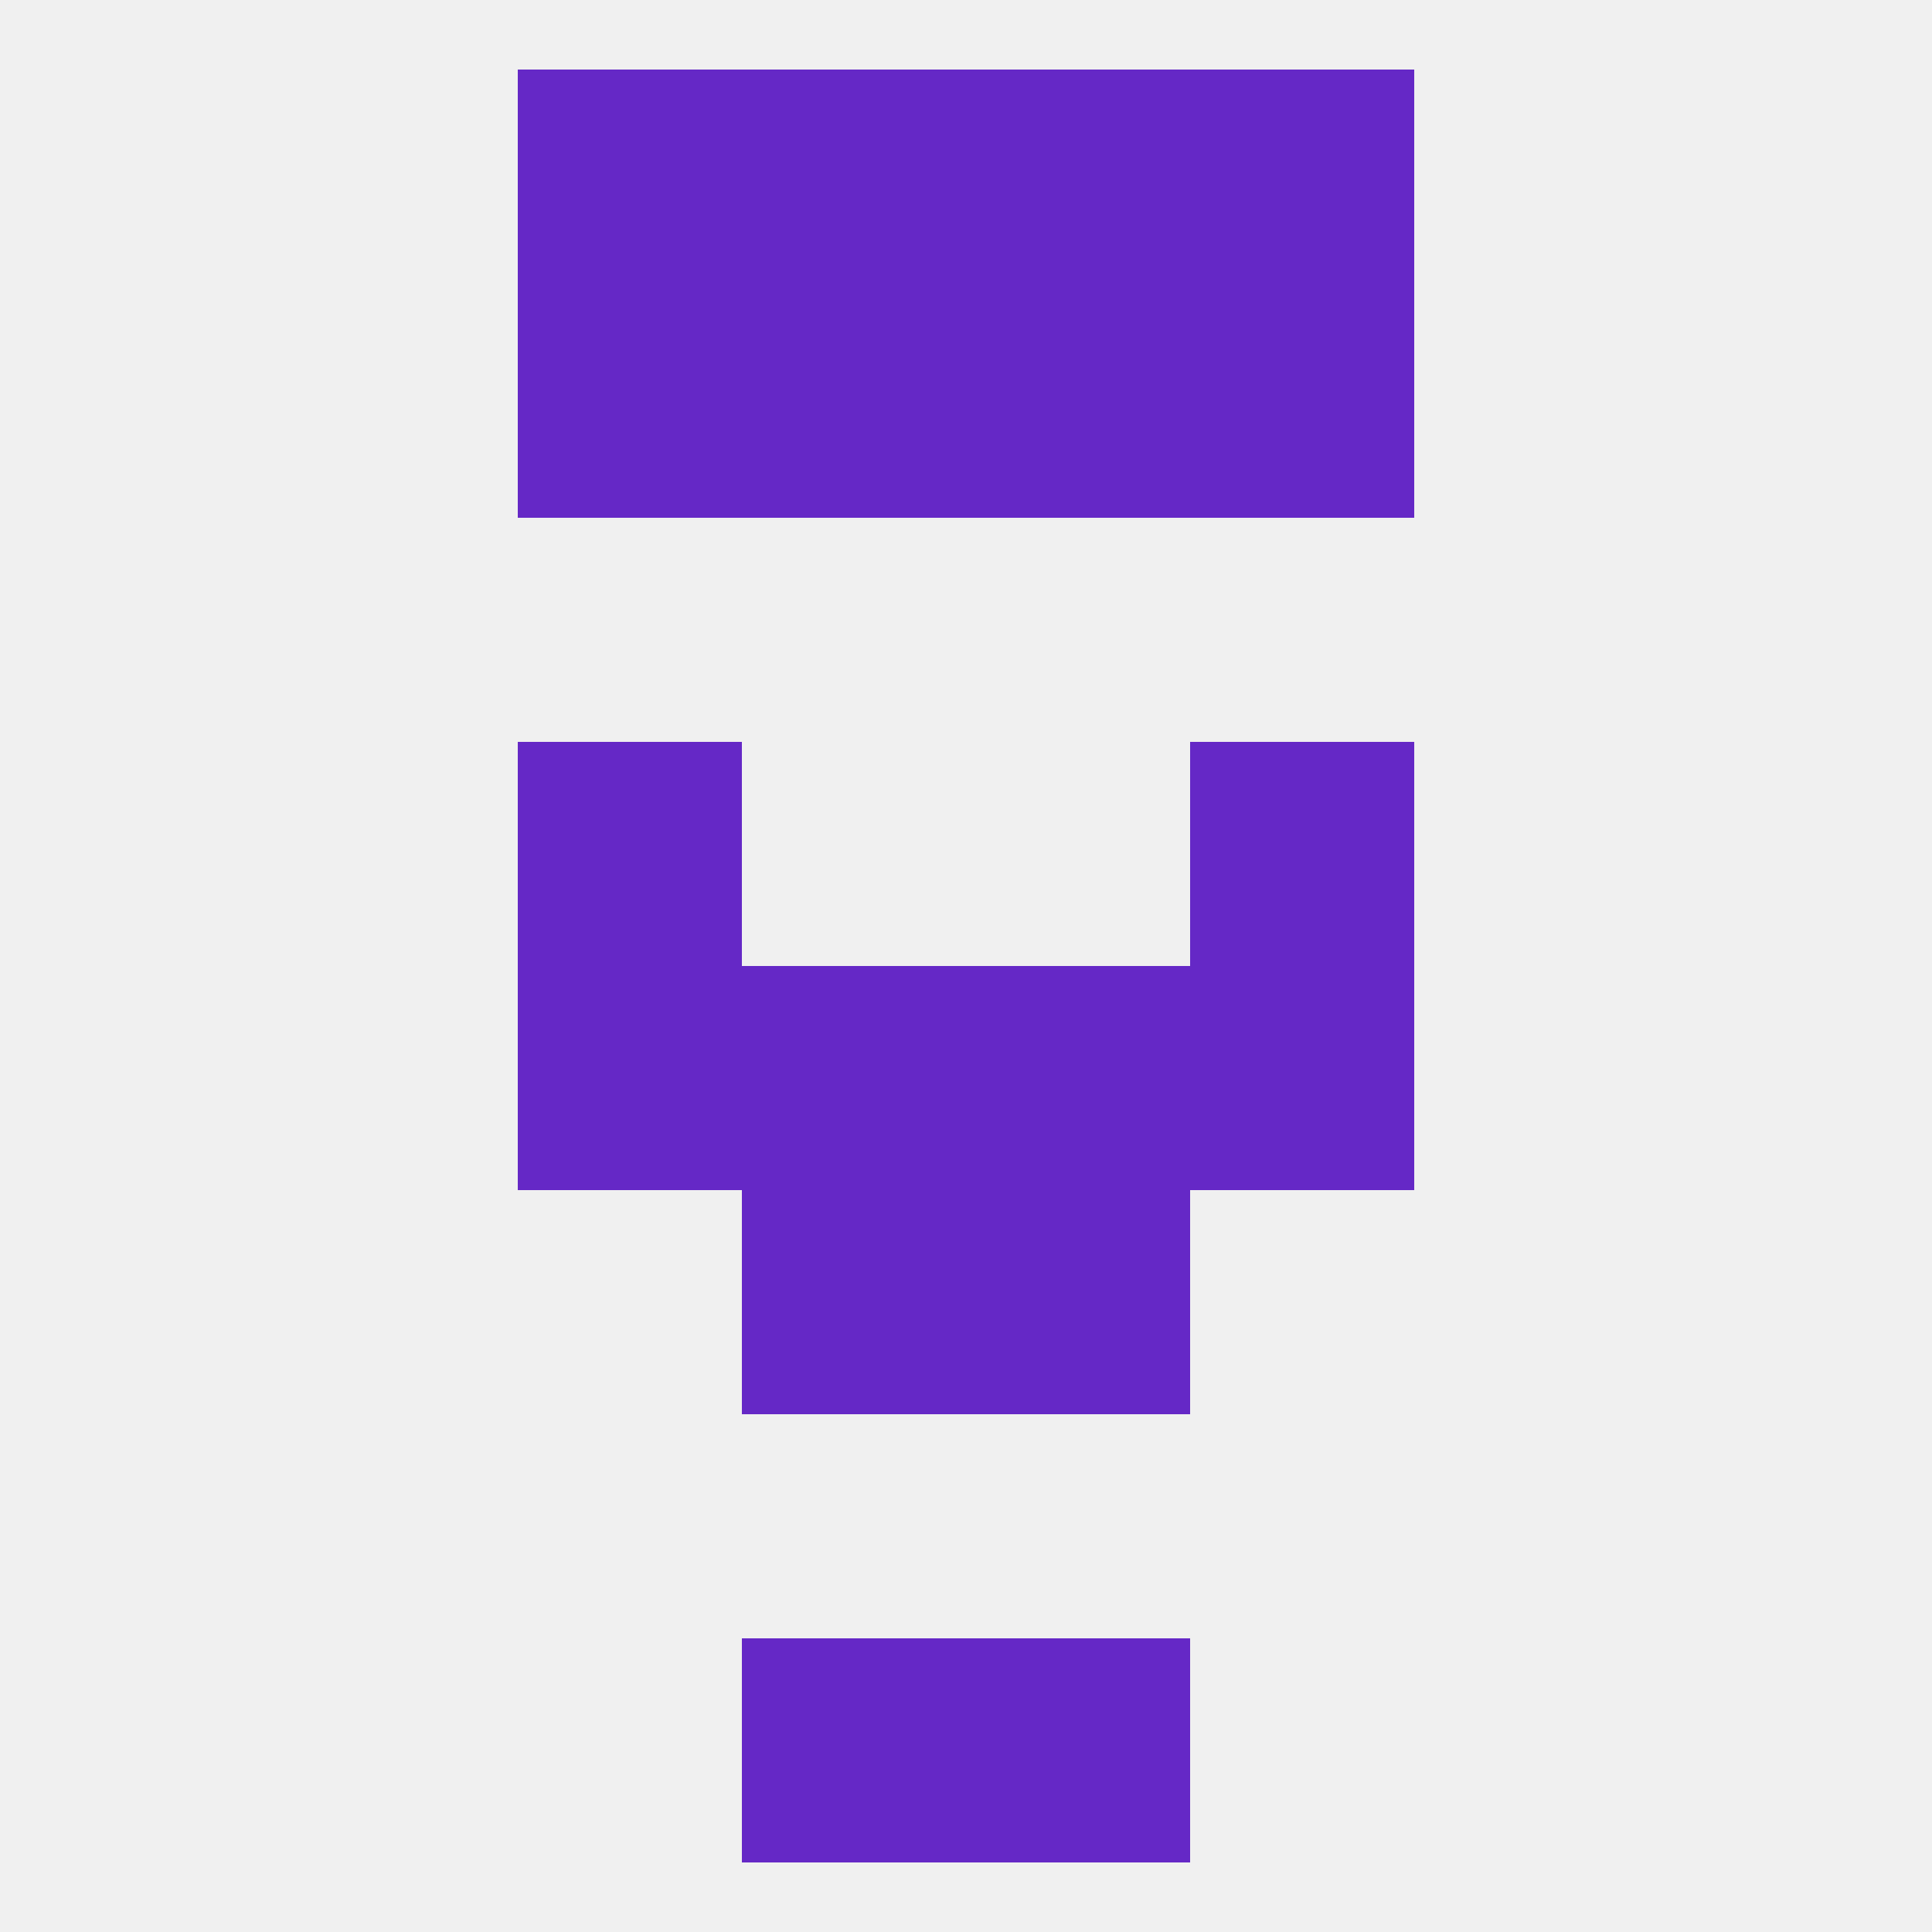 
<!--   <?xml version="1.0"?> -->
<svg version="1.1" baseprofile="full" xmlns="http://www.w3.org/2000/svg" xmlns:xlink="http://www.w3.org/1999/xlink" xmlns:ev="http://www.w3.org/2001/xml-events" width="250" height="250" viewBox="0 0 250 250" >
	<rect width="100%" height="100%" fill="rgba(240,240,240,255)"/>

	<rect x="67" y="9" width="29" height="29" fill="rgba(101,40,198,255)"/>
	<rect x="154" y="9" width="29" height="29" fill="rgba(101,40,198,255)"/>
	<rect x="96" y="9" width="29" height="29" fill="rgba(101,40,198,255)"/>
	<rect x="125" y="9" width="29" height="29" fill="rgba(101,40,198,255)"/>
	<rect x="96" y="38" width="29" height="29" fill="rgba(101,40,198,255)"/>
	<rect x="125" y="38" width="29" height="29" fill="rgba(101,40,198,255)"/>
	<rect x="67" y="38" width="29" height="29" fill="rgba(101,40,198,255)"/>
	<rect x="154" y="38" width="29" height="29" fill="rgba(101,40,198,255)"/>
	<rect x="96" y="154" width="29" height="29" fill="rgba(101,40,198,255)"/>
	<rect x="125" y="154" width="29" height="29" fill="rgba(101,40,198,255)"/>
	<rect x="125" y="125" width="29" height="29" fill="rgba(101,40,198,255)"/>
	<rect x="67" y="125" width="29" height="29" fill="rgba(101,40,198,255)"/>
	<rect x="154" y="125" width="29" height="29" fill="rgba(101,40,198,255)"/>
	<rect x="96" y="125" width="29" height="29" fill="rgba(101,40,198,255)"/>
	<rect x="67" y="96" width="29" height="29" fill="rgba(101,40,198,255)"/>
	<rect x="154" y="96" width="29" height="29" fill="rgba(101,40,198,255)"/>
	<rect x="96" y="212" width="29" height="29" fill="rgba(101,40,198,255)"/>
	<rect x="125" y="212" width="29" height="29" fill="rgba(101,40,198,255)"/>
</svg>